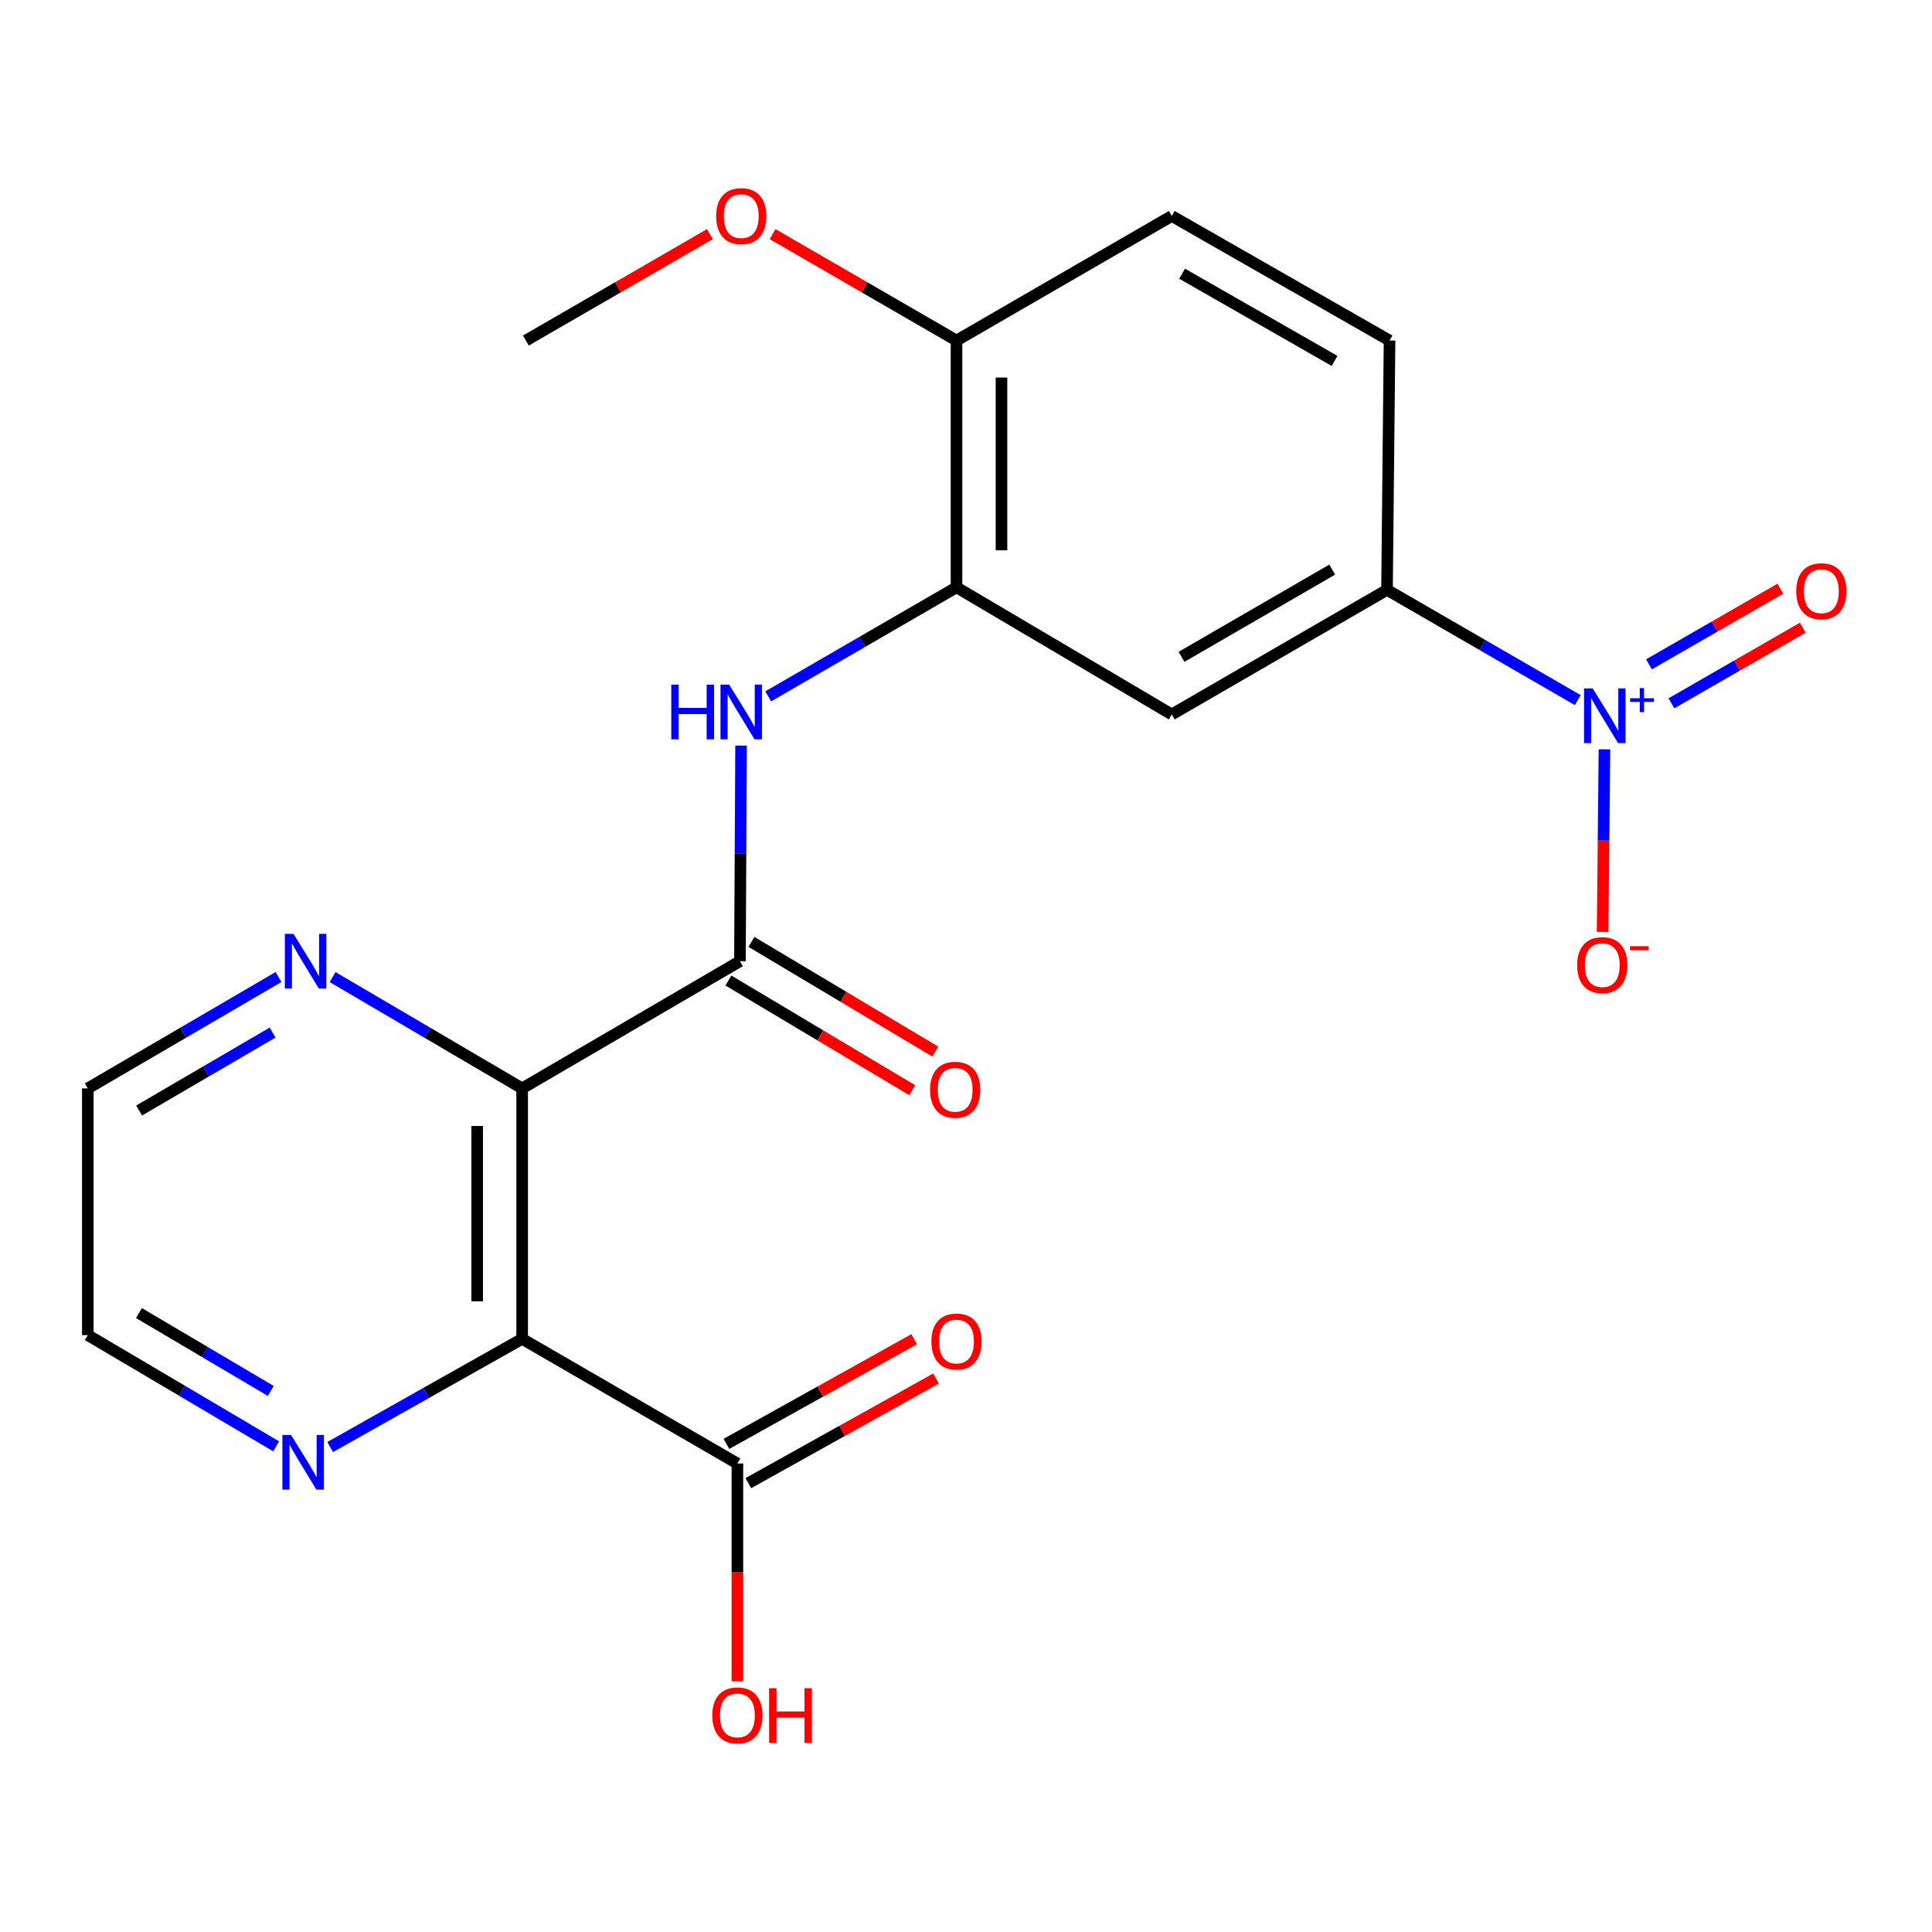 <?xml version='1.0' encoding='iso-8859-1'?>
<svg version='1.1' baseProfile='full'
              xmlns='http://www.w3.org/2000/svg'
                      xmlns:rdkit='http://www.rdkit.org/xml'
                      xmlns:xlink='http://www.w3.org/1999/xlink'
                  xml:space='preserve'
width='1000px' height='1000px' viewBox='0 0 1000 1000'>
<!-- END OF HEADER -->
<rect style='opacity:1.0;fill:#FFFFFF;stroke:none' width='1000' height='1000' x='0' y='0'> </rect>
<path class='bond-0' d='M 270.265,563.352 L 270.265,692.99' style='fill:none;fill-rule:evenodd;stroke:#000000;stroke-width:6px;stroke-linecap:butt;stroke-linejoin:miter;stroke-opacity:1' />
<path class='bond-0' d='M 246.986,582.797 L 246.986,673.544' style='fill:none;fill-rule:evenodd;stroke:#000000;stroke-width:6px;stroke-linecap:butt;stroke-linejoin:miter;stroke-opacity:1' />
<path class='bond-2' d='M 270.265,563.352 L 382.987,497.524' style='fill:none;fill-rule:evenodd;stroke:#000000;stroke-width:6px;stroke-linecap:butt;stroke-linejoin:miter;stroke-opacity:1' />
<path class='bond-8' d='M 270.265,563.352 L 221.215,534.546' style='fill:none;fill-rule:evenodd;stroke:#000000;stroke-width:6px;stroke-linecap:butt;stroke-linejoin:miter;stroke-opacity:1' />
<path class='bond-8' d='M 221.215,534.546 L 172.166,505.74' style='fill:none;fill-rule:evenodd;stroke:#0000FF;stroke-width:6px;stroke-linecap:butt;stroke-linejoin:miter;stroke-opacity:1' />
<path class='bond-5' d='M 270.265,692.99 L 381.68,757.511' style='fill:none;fill-rule:evenodd;stroke:#000000;stroke-width:6px;stroke-linecap:butt;stroke-linejoin:miter;stroke-opacity:1' />
<path class='bond-9' d='M 270.265,692.99 L 220.583,720.99' style='fill:none;fill-rule:evenodd;stroke:#000000;stroke-width:6px;stroke-linecap:butt;stroke-linejoin:miter;stroke-opacity:1' />
<path class='bond-9' d='M 220.583,720.99 L 170.902,748.991' style='fill:none;fill-rule:evenodd;stroke:#0000FF;stroke-width:6px;stroke-linecap:butt;stroke-linejoin:miter;stroke-opacity:1' />
<path class='bond-1' d='M 816.646,362.381 L 767.283,333.843' style='fill:none;fill-rule:evenodd;stroke:#0000FF;stroke-width:6px;stroke-linecap:butt;stroke-linejoin:miter;stroke-opacity:1' />
<path class='bond-1' d='M 767.283,333.843 L 717.919,305.304' style='fill:none;fill-rule:evenodd;stroke:#000000;stroke-width:6px;stroke-linecap:butt;stroke-linejoin:miter;stroke-opacity:1' />
<path class='bond-10' d='M 830.465,387.857 L 829.987,435.105' style='fill:none;fill-rule:evenodd;stroke:#0000FF;stroke-width:6px;stroke-linecap:butt;stroke-linejoin:miter;stroke-opacity:1' />
<path class='bond-10' d='M 829.987,435.105 L 829.508,482.353' style='fill:none;fill-rule:evenodd;stroke:#FF0000;stroke-width:6px;stroke-linecap:butt;stroke-linejoin:miter;stroke-opacity:1' />
<path class='bond-11' d='M 865.127,364.048 L 899.129,344.472' style='fill:none;fill-rule:evenodd;stroke:#0000FF;stroke-width:6px;stroke-linecap:butt;stroke-linejoin:miter;stroke-opacity:1' />
<path class='bond-11' d='M 899.129,344.472 L 933.131,324.895' style='fill:none;fill-rule:evenodd;stroke:#FF0000;stroke-width:6px;stroke-linecap:butt;stroke-linejoin:miter;stroke-opacity:1' />
<path class='bond-11' d='M 853.512,343.874 L 887.514,324.297' style='fill:none;fill-rule:evenodd;stroke:#0000FF;stroke-width:6px;stroke-linecap:butt;stroke-linejoin:miter;stroke-opacity:1' />
<path class='bond-11' d='M 887.514,324.297 L 921.515,304.721' style='fill:none;fill-rule:evenodd;stroke:#FF0000;stroke-width:6px;stroke-linecap:butt;stroke-linejoin:miter;stroke-opacity:1' />
<path class='bond-3' d='M 382.987,497.524 L 383.283,441.714' style='fill:none;fill-rule:evenodd;stroke:#000000;stroke-width:6px;stroke-linecap:butt;stroke-linejoin:miter;stroke-opacity:1' />
<path class='bond-3' d='M 383.283,441.714 L 383.58,385.905' style='fill:none;fill-rule:evenodd;stroke:#0000FF;stroke-width:6px;stroke-linecap:butt;stroke-linejoin:miter;stroke-opacity:1' />
<path class='bond-13' d='M 377.024,507.52 L 424.61,535.906' style='fill:none;fill-rule:evenodd;stroke:#000000;stroke-width:6px;stroke-linecap:butt;stroke-linejoin:miter;stroke-opacity:1' />
<path class='bond-13' d='M 424.61,535.906 L 472.196,564.292' style='fill:none;fill-rule:evenodd;stroke:#FF0000;stroke-width:6px;stroke-linecap:butt;stroke-linejoin:miter;stroke-opacity:1' />
<path class='bond-13' d='M 388.949,487.528 L 436.536,515.914' style='fill:none;fill-rule:evenodd;stroke:#000000;stroke-width:6px;stroke-linecap:butt;stroke-linejoin:miter;stroke-opacity:1' />
<path class='bond-13' d='M 436.536,515.914 L 484.122,544.3' style='fill:none;fill-rule:evenodd;stroke:#FF0000;stroke-width:6px;stroke-linecap:butt;stroke-linejoin:miter;stroke-opacity:1' />
<path class='bond-4' d='M 397.631,360.436 L 446.359,332.217' style='fill:none;fill-rule:evenodd;stroke:#0000FF;stroke-width:6px;stroke-linecap:butt;stroke-linejoin:miter;stroke-opacity:1' />
<path class='bond-4' d='M 446.359,332.217 L 495.088,303.998' style='fill:none;fill-rule:evenodd;stroke:#000000;stroke-width:6px;stroke-linecap:butt;stroke-linejoin:miter;stroke-opacity:1' />
<path class='bond-7' d='M 495.088,303.998 L 606.503,369.8' style='fill:none;fill-rule:evenodd;stroke:#000000;stroke-width:6px;stroke-linecap:butt;stroke-linejoin:miter;stroke-opacity:1' />
<path class='bond-12' d='M 495.088,303.998 L 495.088,176.261' style='fill:none;fill-rule:evenodd;stroke:#000000;stroke-width:6px;stroke-linecap:butt;stroke-linejoin:miter;stroke-opacity:1' />
<path class='bond-12' d='M 518.367,284.838 L 518.367,195.422' style='fill:none;fill-rule:evenodd;stroke:#000000;stroke-width:6px;stroke-linecap:butt;stroke-linejoin:miter;stroke-opacity:1' />
<path class='bond-14' d='M 387.347,767.678 L 435.928,740.598' style='fill:none;fill-rule:evenodd;stroke:#000000;stroke-width:6px;stroke-linecap:butt;stroke-linejoin:miter;stroke-opacity:1' />
<path class='bond-14' d='M 435.928,740.598 L 484.509,713.518' style='fill:none;fill-rule:evenodd;stroke:#FF0000;stroke-width:6px;stroke-linecap:butt;stroke-linejoin:miter;stroke-opacity:1' />
<path class='bond-14' d='M 376.013,747.344 L 424.594,720.265' style='fill:none;fill-rule:evenodd;stroke:#000000;stroke-width:6px;stroke-linecap:butt;stroke-linejoin:miter;stroke-opacity:1' />
<path class='bond-14' d='M 424.594,720.265 L 473.175,693.185' style='fill:none;fill-rule:evenodd;stroke:#FF0000;stroke-width:6px;stroke-linecap:butt;stroke-linejoin:miter;stroke-opacity:1' />
<path class='bond-17' d='M 381.68,757.511 L 381.68,813.871' style='fill:none;fill-rule:evenodd;stroke:#000000;stroke-width:6px;stroke-linecap:butt;stroke-linejoin:miter;stroke-opacity:1' />
<path class='bond-17' d='M 381.68,813.871 L 381.68,870.231' style='fill:none;fill-rule:evenodd;stroke:#FF0000;stroke-width:6px;stroke-linecap:butt;stroke-linejoin:miter;stroke-opacity:1' />
<path class='bond-6' d='M 717.919,305.304 L 606.503,369.8' style='fill:none;fill-rule:evenodd;stroke:#000000;stroke-width:6px;stroke-linecap:butt;stroke-linejoin:miter;stroke-opacity:1' />
<path class='bond-6' d='M 689.544,294.832 L 611.553,339.979' style='fill:none;fill-rule:evenodd;stroke:#000000;stroke-width:6px;stroke-linecap:butt;stroke-linejoin:miter;stroke-opacity:1' />
<path class='bond-23' d='M 717.919,305.304 L 719.225,176.261' style='fill:none;fill-rule:evenodd;stroke:#000000;stroke-width:6px;stroke-linecap:butt;stroke-linejoin:miter;stroke-opacity:1' />
<path class='bond-20' d='M 144.173,505.702 L 94.814,534.527' style='fill:none;fill-rule:evenodd;stroke:#0000FF;stroke-width:6px;stroke-linecap:butt;stroke-linejoin:miter;stroke-opacity:1' />
<path class='bond-20' d='M 94.814,534.527 L 45.455,563.352' style='fill:none;fill-rule:evenodd;stroke:#000000;stroke-width:6px;stroke-linecap:butt;stroke-linejoin:miter;stroke-opacity:1' />
<path class='bond-20' d='M 141.105,534.451 L 106.553,554.629' style='fill:none;fill-rule:evenodd;stroke:#0000FF;stroke-width:6px;stroke-linecap:butt;stroke-linejoin:miter;stroke-opacity:1' />
<path class='bond-20' d='M 106.553,554.629 L 72.002,574.806' style='fill:none;fill-rule:evenodd;stroke:#000000;stroke-width:6px;stroke-linecap:butt;stroke-linejoin:miter;stroke-opacity:1' />
<path class='bond-22' d='M 142.933,748.623 L 94.194,719.836' style='fill:none;fill-rule:evenodd;stroke:#0000FF;stroke-width:6px;stroke-linecap:butt;stroke-linejoin:miter;stroke-opacity:1' />
<path class='bond-22' d='M 94.194,719.836 L 45.455,691.05' style='fill:none;fill-rule:evenodd;stroke:#000000;stroke-width:6px;stroke-linecap:butt;stroke-linejoin:miter;stroke-opacity:1' />
<path class='bond-22' d='M 140.15,719.943 L 106.032,699.792' style='fill:none;fill-rule:evenodd;stroke:#0000FF;stroke-width:6px;stroke-linecap:butt;stroke-linejoin:miter;stroke-opacity:1' />
<path class='bond-22' d='M 106.032,699.792 L 71.915,679.642' style='fill:none;fill-rule:evenodd;stroke:#000000;stroke-width:6px;stroke-linecap:butt;stroke-linejoin:miter;stroke-opacity:1' />
<path class='bond-16' d='M 495.088,176.261 L 606.503,111.791' style='fill:none;fill-rule:evenodd;stroke:#000000;stroke-width:6px;stroke-linecap:butt;stroke-linejoin:miter;stroke-opacity:1' />
<path class='bond-18' d='M 495.088,176.261 L 447.489,148.719' style='fill:none;fill-rule:evenodd;stroke:#000000;stroke-width:6px;stroke-linecap:butt;stroke-linejoin:miter;stroke-opacity:1' />
<path class='bond-18' d='M 447.489,148.719 L 399.89,121.176' style='fill:none;fill-rule:evenodd;stroke:#FF0000;stroke-width:6px;stroke-linecap:butt;stroke-linejoin:miter;stroke-opacity:1' />
<path class='bond-15' d='M 719.225,176.261 L 606.503,111.791' style='fill:none;fill-rule:evenodd;stroke:#000000;stroke-width:6px;stroke-linecap:butt;stroke-linejoin:miter;stroke-opacity:1' />
<path class='bond-15' d='M 690.76,186.798 L 611.854,141.669' style='fill:none;fill-rule:evenodd;stroke:#000000;stroke-width:6px;stroke-linecap:butt;stroke-linejoin:miter;stroke-opacity:1' />
<path class='bond-21' d='M 367.453,121.172 L 319.829,148.717' style='fill:none;fill-rule:evenodd;stroke:#FF0000;stroke-width:6px;stroke-linecap:butt;stroke-linejoin:miter;stroke-opacity:1' />
<path class='bond-21' d='M 319.829,148.717 L 272.205,176.261' style='fill:none;fill-rule:evenodd;stroke:#000000;stroke-width:6px;stroke-linecap:butt;stroke-linejoin:miter;stroke-opacity:1' />
<path class='bond-19' d='M 45.455,691.05 L 45.455,563.352' style='fill:none;fill-rule:evenodd;stroke:#000000;stroke-width:6px;stroke-linecap:butt;stroke-linejoin:miter;stroke-opacity:1' />
<path  class='atom-2' d='M 824.381 356.312
L 833.661 371.312
Q 834.581 372.792, 836.061 375.472
Q 837.541 378.152, 837.621 378.312
L 837.621 356.312
L 841.381 356.312
L 841.381 384.632
L 837.501 384.632
L 827.541 368.232
Q 826.381 366.312, 825.141 364.112
Q 823.941 361.912, 823.581 361.232
L 823.581 384.632
L 819.901 384.632
L 819.901 356.312
L 824.381 356.312
' fill='#0000FF'/>
<path  class='atom-2' d='M 843.757 361.417
L 848.747 361.417
L 848.747 356.164
L 850.964 356.164
L 850.964 361.417
L 856.086 361.417
L 856.086 363.318
L 850.964 363.318
L 850.964 368.598
L 848.747 368.598
L 848.747 363.318
L 843.757 363.318
L 843.757 361.417
' fill='#0000FF'/>
<path  class='atom-4' d='M 347.452 354.36
L 351.292 354.36
L 351.292 366.4
L 365.772 366.4
L 365.772 354.36
L 369.612 354.36
L 369.612 382.68
L 365.772 382.68
L 365.772 369.6
L 351.292 369.6
L 351.292 382.68
L 347.452 382.68
L 347.452 354.36
' fill='#0000FF'/>
<path  class='atom-4' d='M 377.412 354.36
L 386.692 369.36
Q 387.612 370.84, 389.092 373.52
Q 390.572 376.2, 390.652 376.36
L 390.652 354.36
L 394.412 354.36
L 394.412 382.68
L 390.532 382.68
L 380.572 366.28
Q 379.412 364.36, 378.172 362.16
Q 376.972 359.96, 376.612 359.28
L 376.612 382.68
L 372.932 382.68
L 372.932 354.36
L 377.412 354.36
' fill='#0000FF'/>
<path  class='atom-9' d='M 151.916 483.364
L 161.196 498.364
Q 162.116 499.844, 163.596 502.524
Q 165.076 505.204, 165.156 505.364
L 165.156 483.364
L 168.916 483.364
L 168.916 511.684
L 165.036 511.684
L 155.076 495.284
Q 153.916 493.364, 152.676 491.164
Q 151.476 488.964, 151.116 488.284
L 151.116 511.684
L 147.436 511.684
L 147.436 483.364
L 151.916 483.364
' fill='#0000FF'/>
<path  class='atom-10' d='M 150.649 742.717
L 159.929 757.717
Q 160.849 759.197, 162.329 761.877
Q 163.809 764.557, 163.889 764.717
L 163.889 742.717
L 167.649 742.717
L 167.649 771.037
L 163.769 771.037
L 153.809 754.637
Q 152.649 752.717, 151.409 750.517
Q 150.209 748.317, 149.849 747.637
L 149.849 771.037
L 146.169 771.037
L 146.169 742.717
L 150.649 742.717
' fill='#0000FF'/>
<path  class='atom-11' d='M 816.335 499.544
Q 816.335 492.744, 819.695 488.944
Q 823.055 485.144, 829.335 485.144
Q 835.615 485.144, 838.975 488.944
Q 842.335 492.744, 842.335 499.544
Q 842.335 506.424, 838.935 510.344
Q 835.535 514.224, 829.335 514.224
Q 823.095 514.224, 819.695 510.344
Q 816.335 506.464, 816.335 499.544
M 829.335 511.024
Q 833.655 511.024, 835.975 508.144
Q 838.335 505.224, 838.335 499.544
Q 838.335 493.984, 835.975 491.184
Q 833.655 488.344, 829.335 488.344
Q 825.015 488.344, 822.655 491.144
Q 820.335 493.944, 820.335 499.544
Q 820.335 505.264, 822.655 508.144
Q 825.015 511.024, 829.335 511.024
' fill='#FF0000'/>
<path  class='atom-11' d='M 843.655 489.766
L 853.344 489.766
L 853.344 491.878
L 843.655 491.878
L 843.655 489.766
' fill='#FF0000'/>
<path  class='atom-12' d='M 929.729 306.018
Q 929.729 299.218, 933.089 295.418
Q 936.449 291.618, 942.729 291.618
Q 949.009 291.618, 952.369 295.418
Q 955.729 299.218, 955.729 306.018
Q 955.729 312.898, 952.329 316.818
Q 948.929 320.698, 942.729 320.698
Q 936.489 320.698, 933.089 316.818
Q 929.729 312.938, 929.729 306.018
M 942.729 317.498
Q 947.049 317.498, 949.369 314.618
Q 951.729 311.698, 951.729 306.018
Q 951.729 300.458, 949.369 297.658
Q 947.049 294.818, 942.729 294.818
Q 938.409 294.818, 936.049 297.618
Q 933.729 300.418, 933.729 306.018
Q 933.729 311.738, 936.049 314.618
Q 938.409 317.498, 942.729 317.498
' fill='#FF0000'/>
<path  class='atom-14' d='M 481.402 564.065
Q 481.402 557.265, 484.762 553.465
Q 488.122 549.665, 494.402 549.665
Q 500.682 549.665, 504.042 553.465
Q 507.402 557.265, 507.402 564.065
Q 507.402 570.945, 504.002 574.865
Q 500.602 578.745, 494.402 578.745
Q 488.162 578.745, 484.762 574.865
Q 481.402 570.985, 481.402 564.065
M 494.402 575.545
Q 498.722 575.545, 501.042 572.665
Q 503.402 569.745, 503.402 564.065
Q 503.402 558.505, 501.042 555.705
Q 498.722 552.865, 494.402 552.865
Q 490.082 552.865, 487.722 555.665
Q 485.402 558.465, 485.402 564.065
Q 485.402 569.785, 487.722 572.665
Q 490.082 575.545, 494.402 575.545
' fill='#FF0000'/>
<path  class='atom-15' d='M 482.088 694.376
Q 482.088 687.576, 485.448 683.776
Q 488.808 679.976, 495.088 679.976
Q 501.368 679.976, 504.728 683.776
Q 508.088 687.576, 508.088 694.376
Q 508.088 701.256, 504.688 705.176
Q 501.288 709.056, 495.088 709.056
Q 488.848 709.056, 485.448 705.176
Q 482.088 701.296, 482.088 694.376
M 495.088 705.856
Q 499.408 705.856, 501.728 702.976
Q 504.088 700.056, 504.088 694.376
Q 504.088 688.816, 501.728 686.016
Q 499.408 683.176, 495.088 683.176
Q 490.768 683.176, 488.408 685.976
Q 486.088 688.776, 486.088 694.376
Q 486.088 700.096, 488.408 702.976
Q 490.768 705.856, 495.088 705.856
' fill='#FF0000'/>
<path  class='atom-18' d='M 368.68 887.889
Q 368.68 881.089, 372.04 877.289
Q 375.4 873.489, 381.68 873.489
Q 387.96 873.489, 391.32 877.289
Q 394.68 881.089, 394.68 887.889
Q 394.68 894.769, 391.28 898.689
Q 387.88 902.569, 381.68 902.569
Q 375.44 902.569, 372.04 898.689
Q 368.68 894.809, 368.68 887.889
M 381.68 899.369
Q 386 899.369, 388.32 896.489
Q 390.68 893.569, 390.68 887.889
Q 390.68 882.329, 388.32 879.529
Q 386 876.689, 381.68 876.689
Q 377.36 876.689, 375 879.489
Q 372.68 882.289, 372.68 887.889
Q 372.68 893.609, 375 896.489
Q 377.36 899.369, 381.68 899.369
' fill='#FF0000'/>
<path  class='atom-18' d='M 398.08 873.809
L 401.92 873.809
L 401.92 885.849
L 416.4 885.849
L 416.4 873.809
L 420.24 873.809
L 420.24 902.129
L 416.4 902.129
L 416.4 889.049
L 401.92 889.049
L 401.92 902.129
L 398.08 902.129
L 398.08 873.809
' fill='#FF0000'/>
<path  class='atom-19' d='M 370.672 111.871
Q 370.672 105.071, 374.032 101.271
Q 377.392 97.472, 383.672 97.472
Q 389.952 97.472, 393.312 101.271
Q 396.672 105.071, 396.672 111.871
Q 396.672 118.751, 393.272 122.671
Q 389.872 126.551, 383.672 126.551
Q 377.432 126.551, 374.032 122.671
Q 370.672 118.791, 370.672 111.871
M 383.672 123.351
Q 387.992 123.351, 390.312 120.471
Q 392.672 117.551, 392.672 111.871
Q 392.672 106.311, 390.312 103.511
Q 387.992 100.671, 383.672 100.671
Q 379.352 100.671, 376.992 103.471
Q 374.672 106.271, 374.672 111.871
Q 374.672 117.591, 376.992 120.471
Q 379.352 123.351, 383.672 123.351
' fill='#FF0000'/>
</svg>
